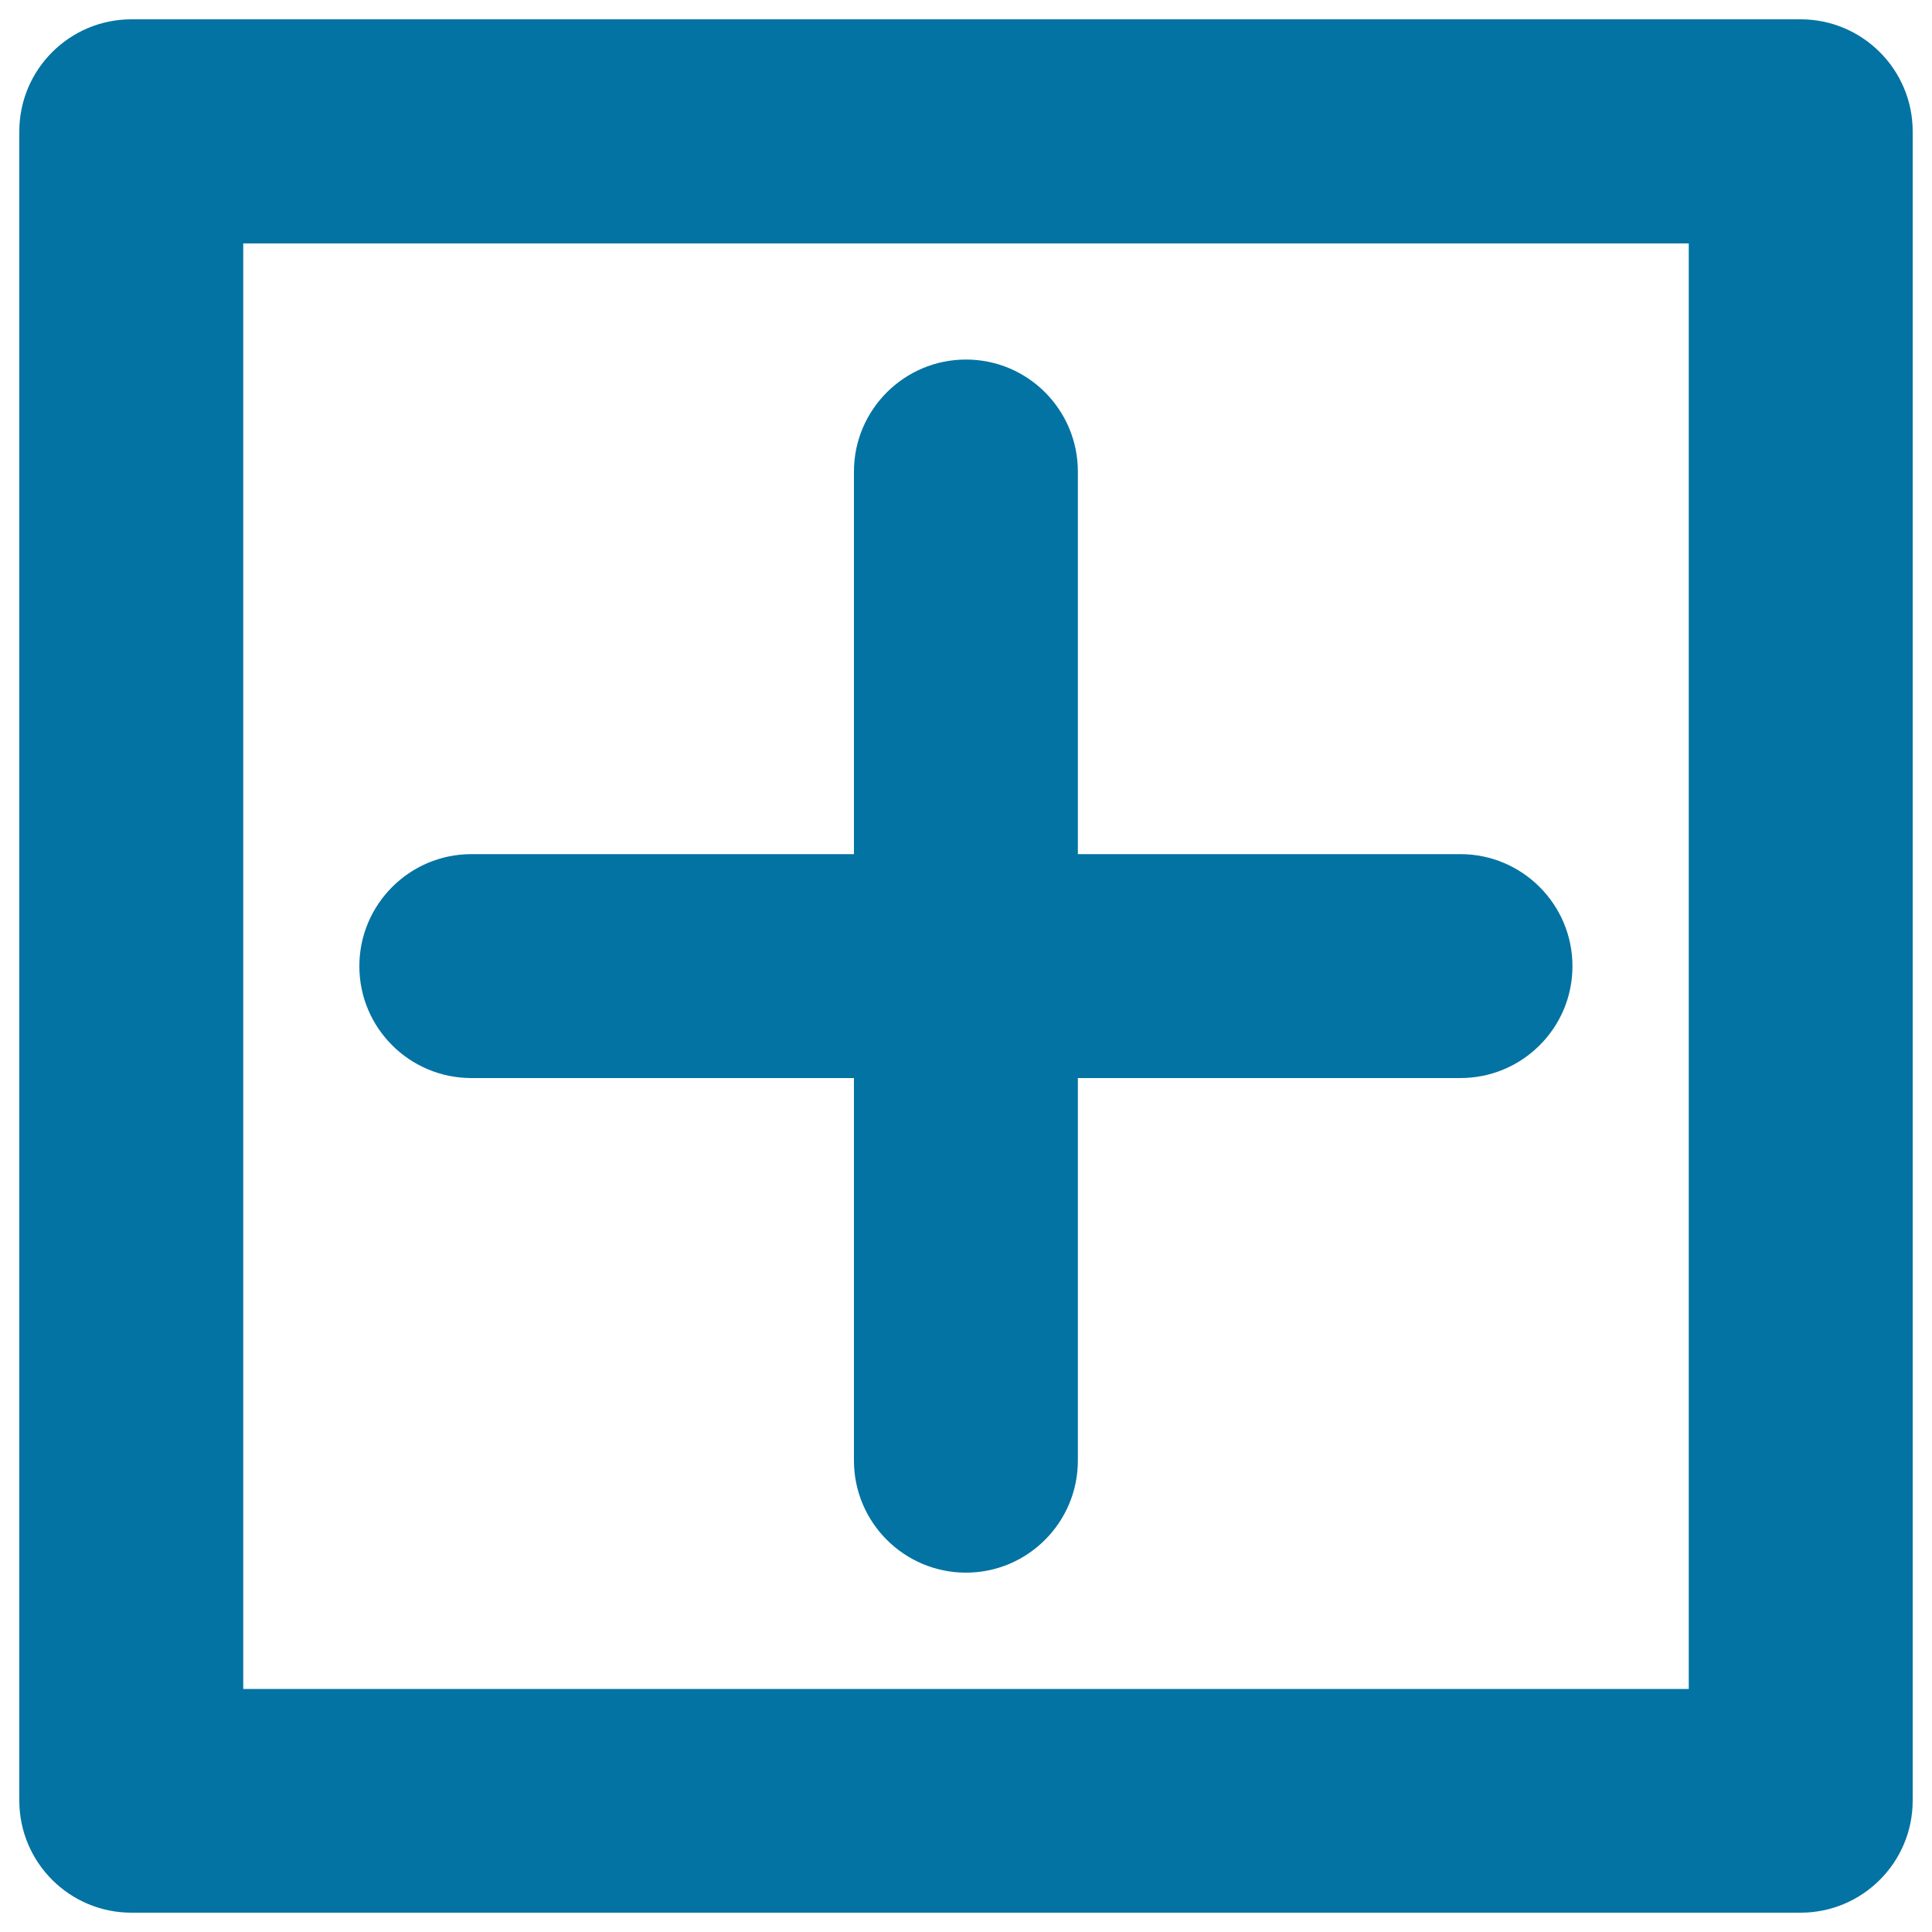 <svg xmlns="http://www.w3.org/2000/svg" viewBox="0 0 1000 1000" style="fill:#0273a2">
<title>Small Square With Plus Sign SVG icon</title>
<g><path d="M932,10H68c-32,0-58,26-58,58v864c0,32,26,58,58,58H932c32,0,58-26,58-58V68C990,36,964,10,932,10z M874.1,874.2H125.9V126h748.2V874.2L874.1,874.2z M186,500.1c0-32,26-58,58-58h198v-198c0-32,26-58,58-58c32,0,57.9,26,57.9,58v198h198c32,0,58,26,58,58c0,32-26,57.9-58,57.9h-198v198c0,32-26,58-57.9,58c-32,0-58-26-58-58V558H244C212,558,186,532.1,186,500.1z"/></g>
</svg>